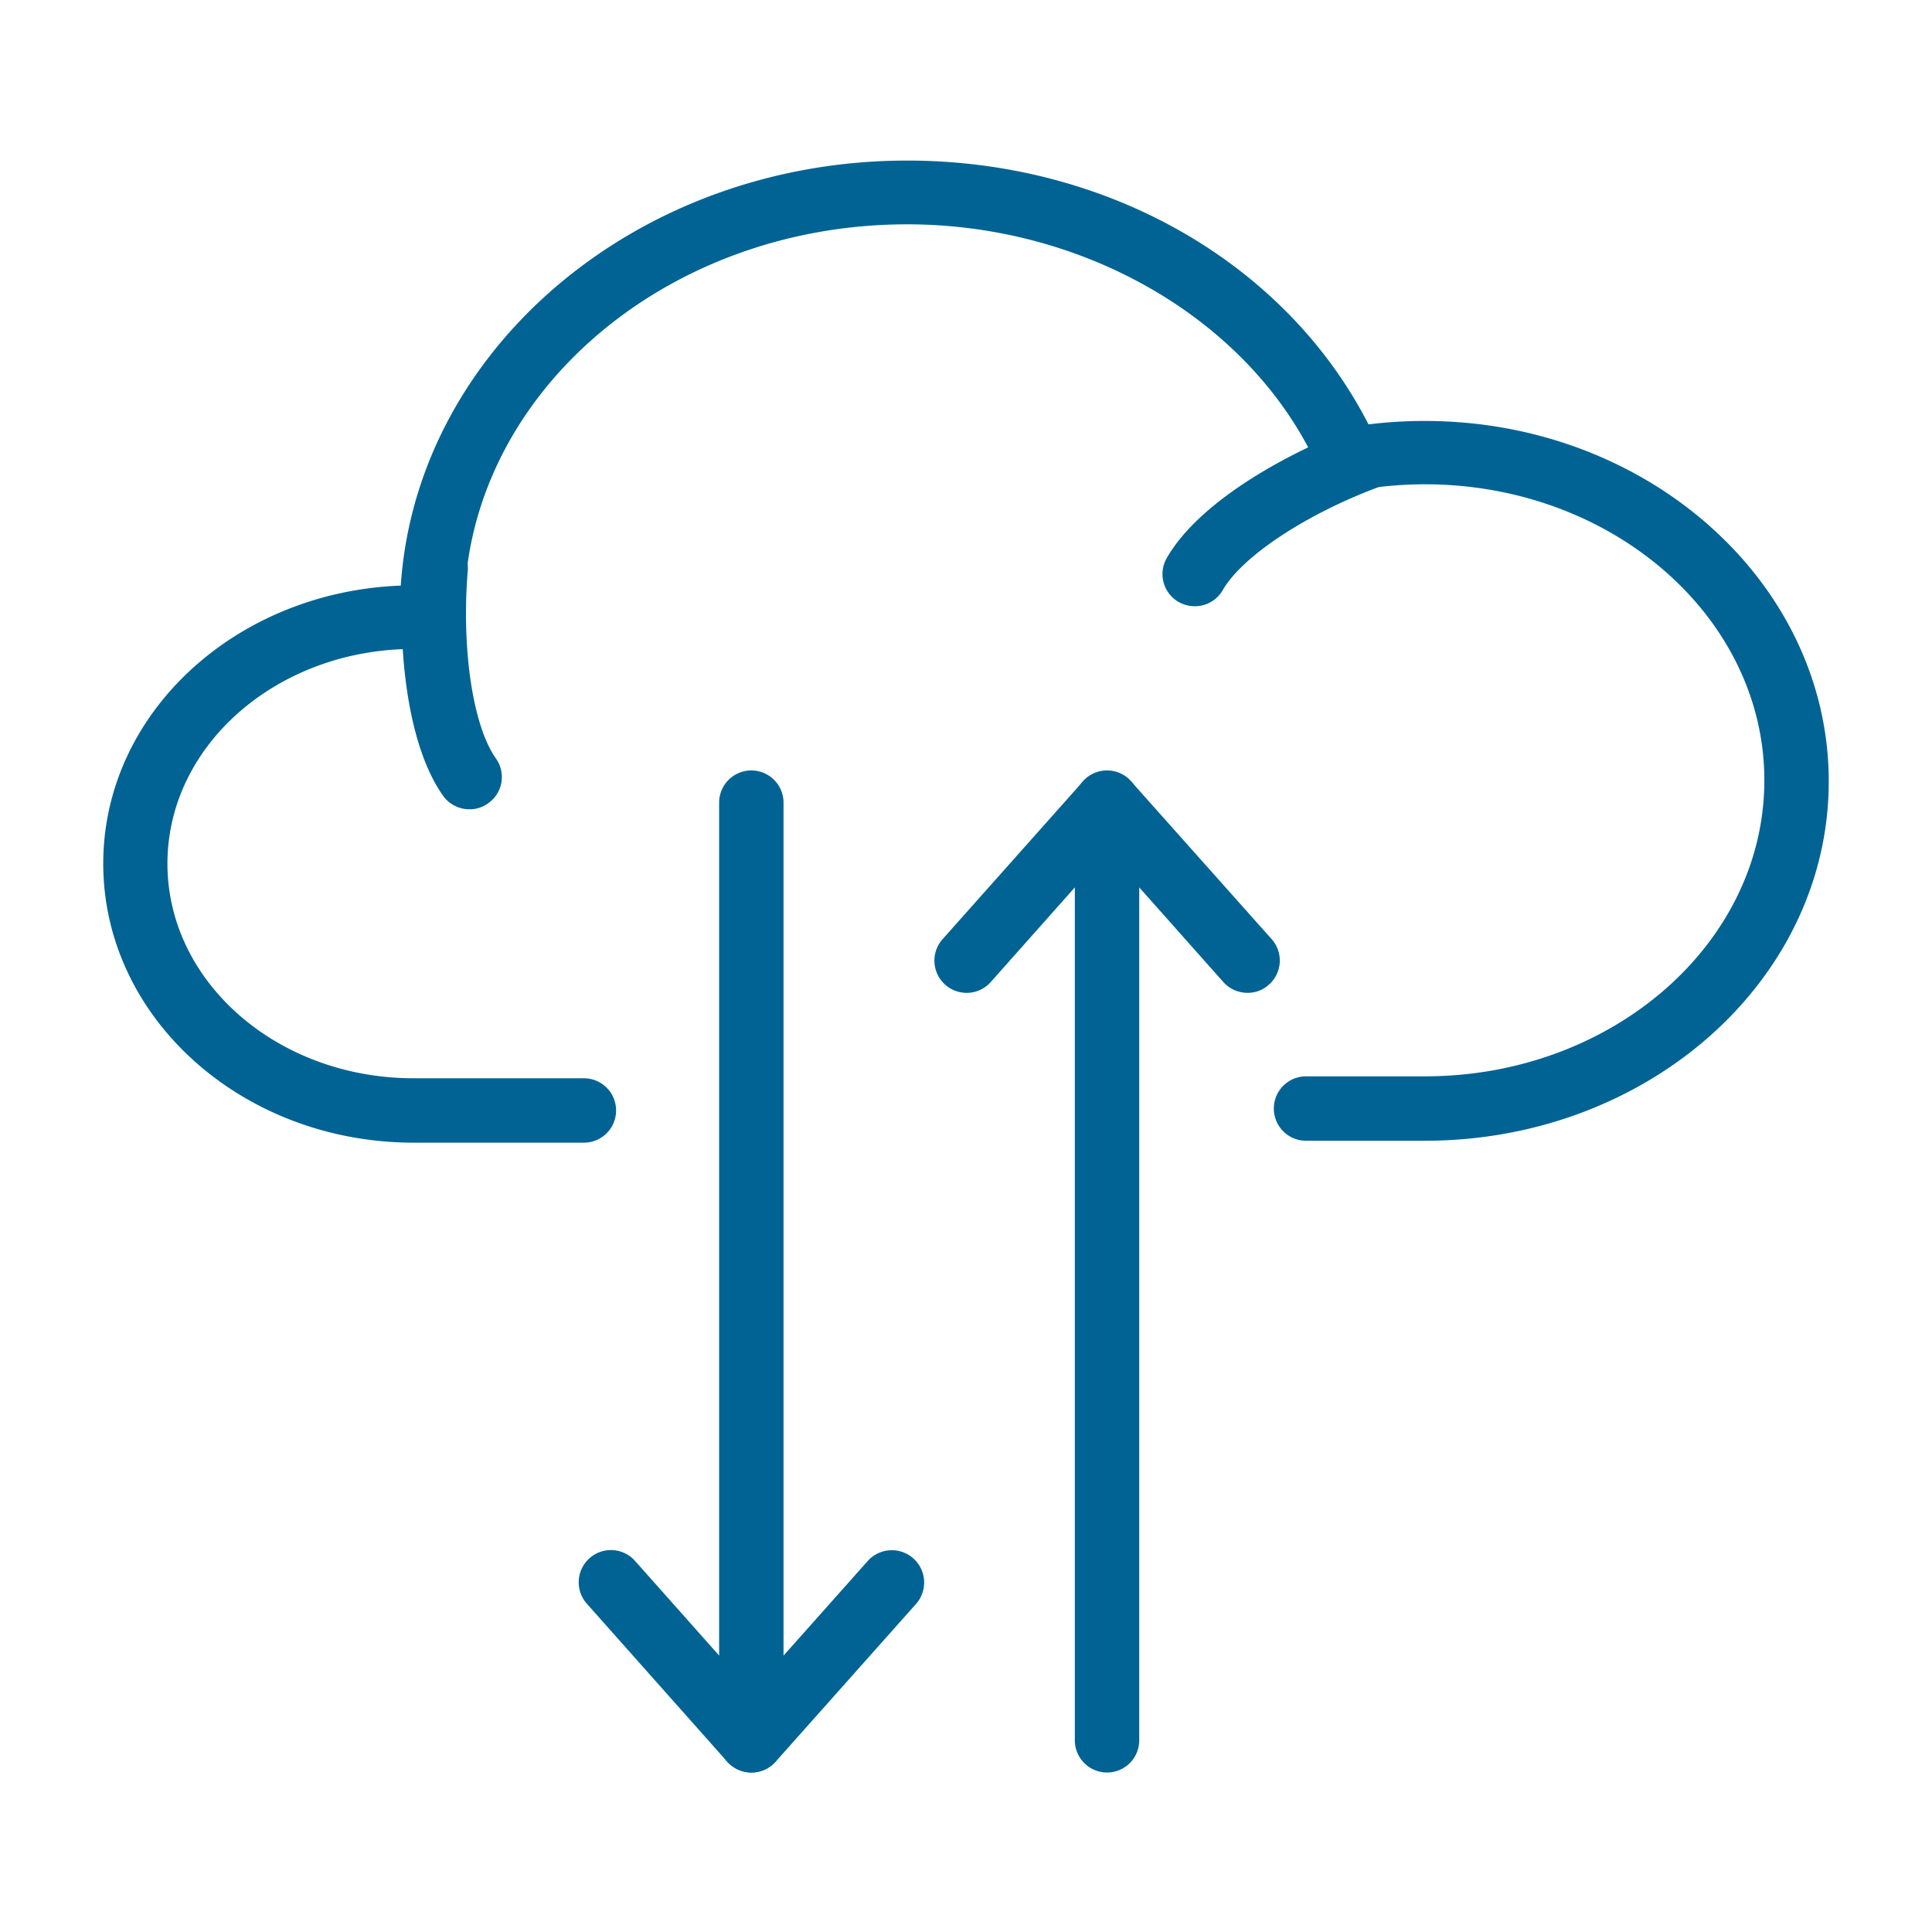 <svg id="Layer_1" data-name="Layer 1" xmlns="http://www.w3.org/2000/svg" viewBox="0 0 90 90"><defs><style>.cls-1{fill:#006394;}</style></defs><path class="cls-1" d="M55.65,28.24a1.56,1.56,0,0,1-.75-.2A1.5,1.5,0,0,1,54.35,26c1.55-2.71,5.8-5,9-6.18a1.5,1.5,0,0,1,1,2.82c-3.43,1.26-6.47,3.25-7.39,4.85A1.49,1.49,0,0,1,55.65,28.24Z"/><path class="cls-1" d="M21.87,37.7a1.51,1.51,0,0,1-1.23-.63c-1.8-2.55-2.12-7.37-1.85-10.73a1.5,1.5,0,0,1,3,.25c-.3,3.64.24,7.23,1.31,8.74a1.49,1.49,0,0,1-.36,2.09A1.45,1.45,0,0,1,21.87,37.7Z"/><path class="cls-1" d="M66.38,53.14H60.84a1.5,1.5,0,0,1,0-3h5.54c8.72,0,15.81-6.19,15.81-13.79S75.1,22.56,66.38,22.56a18.41,18.41,0,0,0-3.24.29A1.51,1.51,0,0,1,61.5,22c-3-6.91-10.78-11.55-19.24-11.55-11.38,0-20.63,8.09-20.63,18v.26a1.5,1.5,0,0,1-.47,1.1,1.47,1.47,0,0,1-1.12.42c-.26,0-.51,0-.77,0-6.33,0-11.47,4.47-11.47,10s5.14,10,11.47,10H27.2a1.5,1.5,0,1,1,0,3H19.28c-8,0-14.47-5.82-14.47-13,0-7,6.16-12.66,13.86-12.95.73-11,11-19.8,23.59-19.8,9.35,0,17.65,4.79,21.49,12.29a21,21,0,0,1,2.63-.16c10.37,0,18.81,7.53,18.81,16.79S76.75,53.14,66.38,53.14Z"/><path class="cls-1" d="M35,82.57a1.5,1.5,0,0,1-1.5-1.5V37.39a1.5,1.5,0,0,1,3,0V81.07A1.5,1.5,0,0,1,35,82.57Z"/><path class="cls-1" d="M35,82.57a1.52,1.52,0,0,1-1.12-.5l-6.54-7.36a1.5,1.5,0,1,1,2.24-2L35,78.81l5.42-6.09a1.5,1.5,0,0,1,2.25,2l-6.55,7.36A1.49,1.49,0,0,1,35,82.57Z"/><path class="cls-1" d="M51.57,82.57a1.5,1.5,0,0,1-1.5-1.5V37.39a1.5,1.5,0,0,1,3,0V81.07A1.5,1.5,0,0,1,51.57,82.57Z"/><path class="cls-1" d="M58.11,46.25a1.51,1.51,0,0,1-1.12-.5l-5.42-6.1-5.42,6.1a1.5,1.5,0,0,1-2.24-2l6.54-7.35a1.55,1.55,0,0,1,2.24,0l6.55,7.35a1.5,1.5,0,0,1-.13,2.12A1.46,1.46,0,0,1,58.11,46.25Z"/></svg>